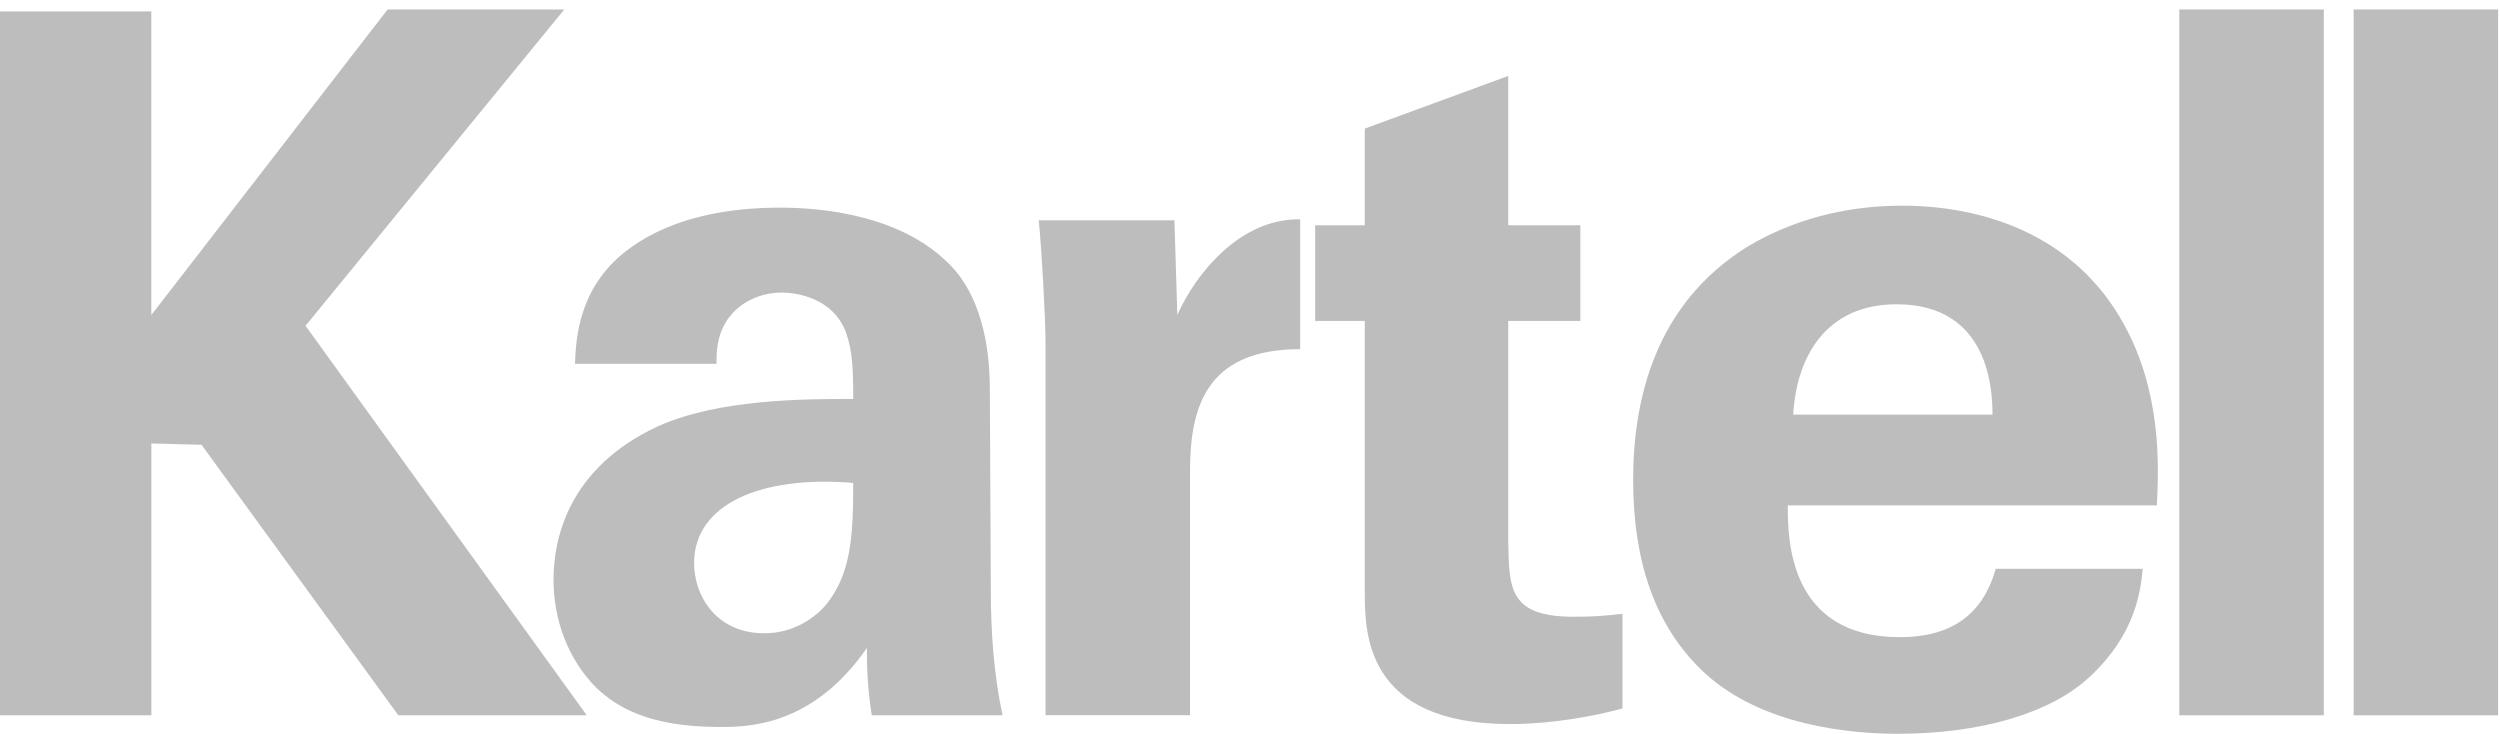 <?xml version="1.0" encoding="UTF-8"?>
<svg id="Layer_1" xmlns="http://www.w3.org/2000/svg" version="1.1" viewBox="0 0 66.381 19.485">
  <!-- Generator: Adobe Illustrator 29.3.0, SVG Export Plug-In . SVG Version: 2.1.0 Build 146)  -->
  <path d="M0,.303h4.018v8.062L10.291.252h4.692l-6.87,8.398,7.466,10.342h-5.003l-5.225-7.182-1.332-.035v7.217H0V.303Z" fill="#bdbdbd" fill-rule="evenodd"/>
  <path d="M23.148,18.992c-.129-.804-.129-1.4-.129-1.788-1.452,2.099-3.188,2.099-3.914,2.099-1.892,0-2.748-.544-3.267-1.037-.777-.778-1.141-1.84-1.141-2.877s.363-2.955,2.774-4.07c1.607-.726,3.914-.726,5.184-.726,0-.856-.026-1.27-.182-1.737-.337-.959-1.348-1.088-1.711-1.088-.544,0-1.115.234-1.452.726-.285.44-.285.855-.285,1.166h-3.758c.026-.7.103-2.1,1.478-3.085,1.193-.856,2.722-1.062,3.966-1.062,1.088,0,3.369.182,4.665,1.685.881,1.062.907,2.618.907,3.214l.026,5.262c0,1.115.078,2.229.311,3.318h-3.473s0,0,0,0ZM18.43,14.949c0,.881.596,1.866,1.866,1.866.7,0,1.27-.337,1.633-.751.674-.83.726-1.841.726-3.241-2.463-.207-4.225.571-4.225,2.126h0ZM27.762,9.116c0-.622-.103-2.515-.181-3.266h3.603l.077,2.514c.493-1.115,1.684-2.572,3.262-2.54v3.447c-2.563,0-2.925,1.633-2.925,3.266v6.454h-3.836v-9.876ZM43.081,18.811c-1.244.337-2.358.415-2.98.415-3.863,0-3.863-2.437-3.863-3.525v-7.18h-1.317v-2.54h1.317v-2.566l3.81-1.399v3.966h1.914v2.54h-1.914v5.91c.026,1.192.026,1.944,1.737,1.944.571,0,.83-.026,1.296-.078v2.514h0,0ZM47.47,13.419c0,.856,0,3.499,2.977,3.499,1.07,0,2.138-.363,2.544-1.815h3.903c-.058.622-.203,1.737-1.388,2.851-1.07,1.011-2.978,1.53-5.117,1.53-1.243,0-3.614-.208-5.146-1.633-1.33-1.244-1.879-3.007-1.879-5.107,0-2.126.577-4.666,3.036-6.195,1.127-.674,2.515-1.088,4.105-1.088,2.081,0,4.568.726,5.897,3.162.983,1.788.925,3.707.868,4.796h-9.799,0ZM52.905,11.008c0-.596-.058-2.929-2.545-2.929-1.88,0-2.66,1.4-2.746,2.929h5.291ZM57.866.252h3.837v18.741h-3.837V.252ZM62.495.252h3.836v18.741h-3.836V.252Z" fill="#bdbdbd" fill-rule="evenodd"/>
</svg>